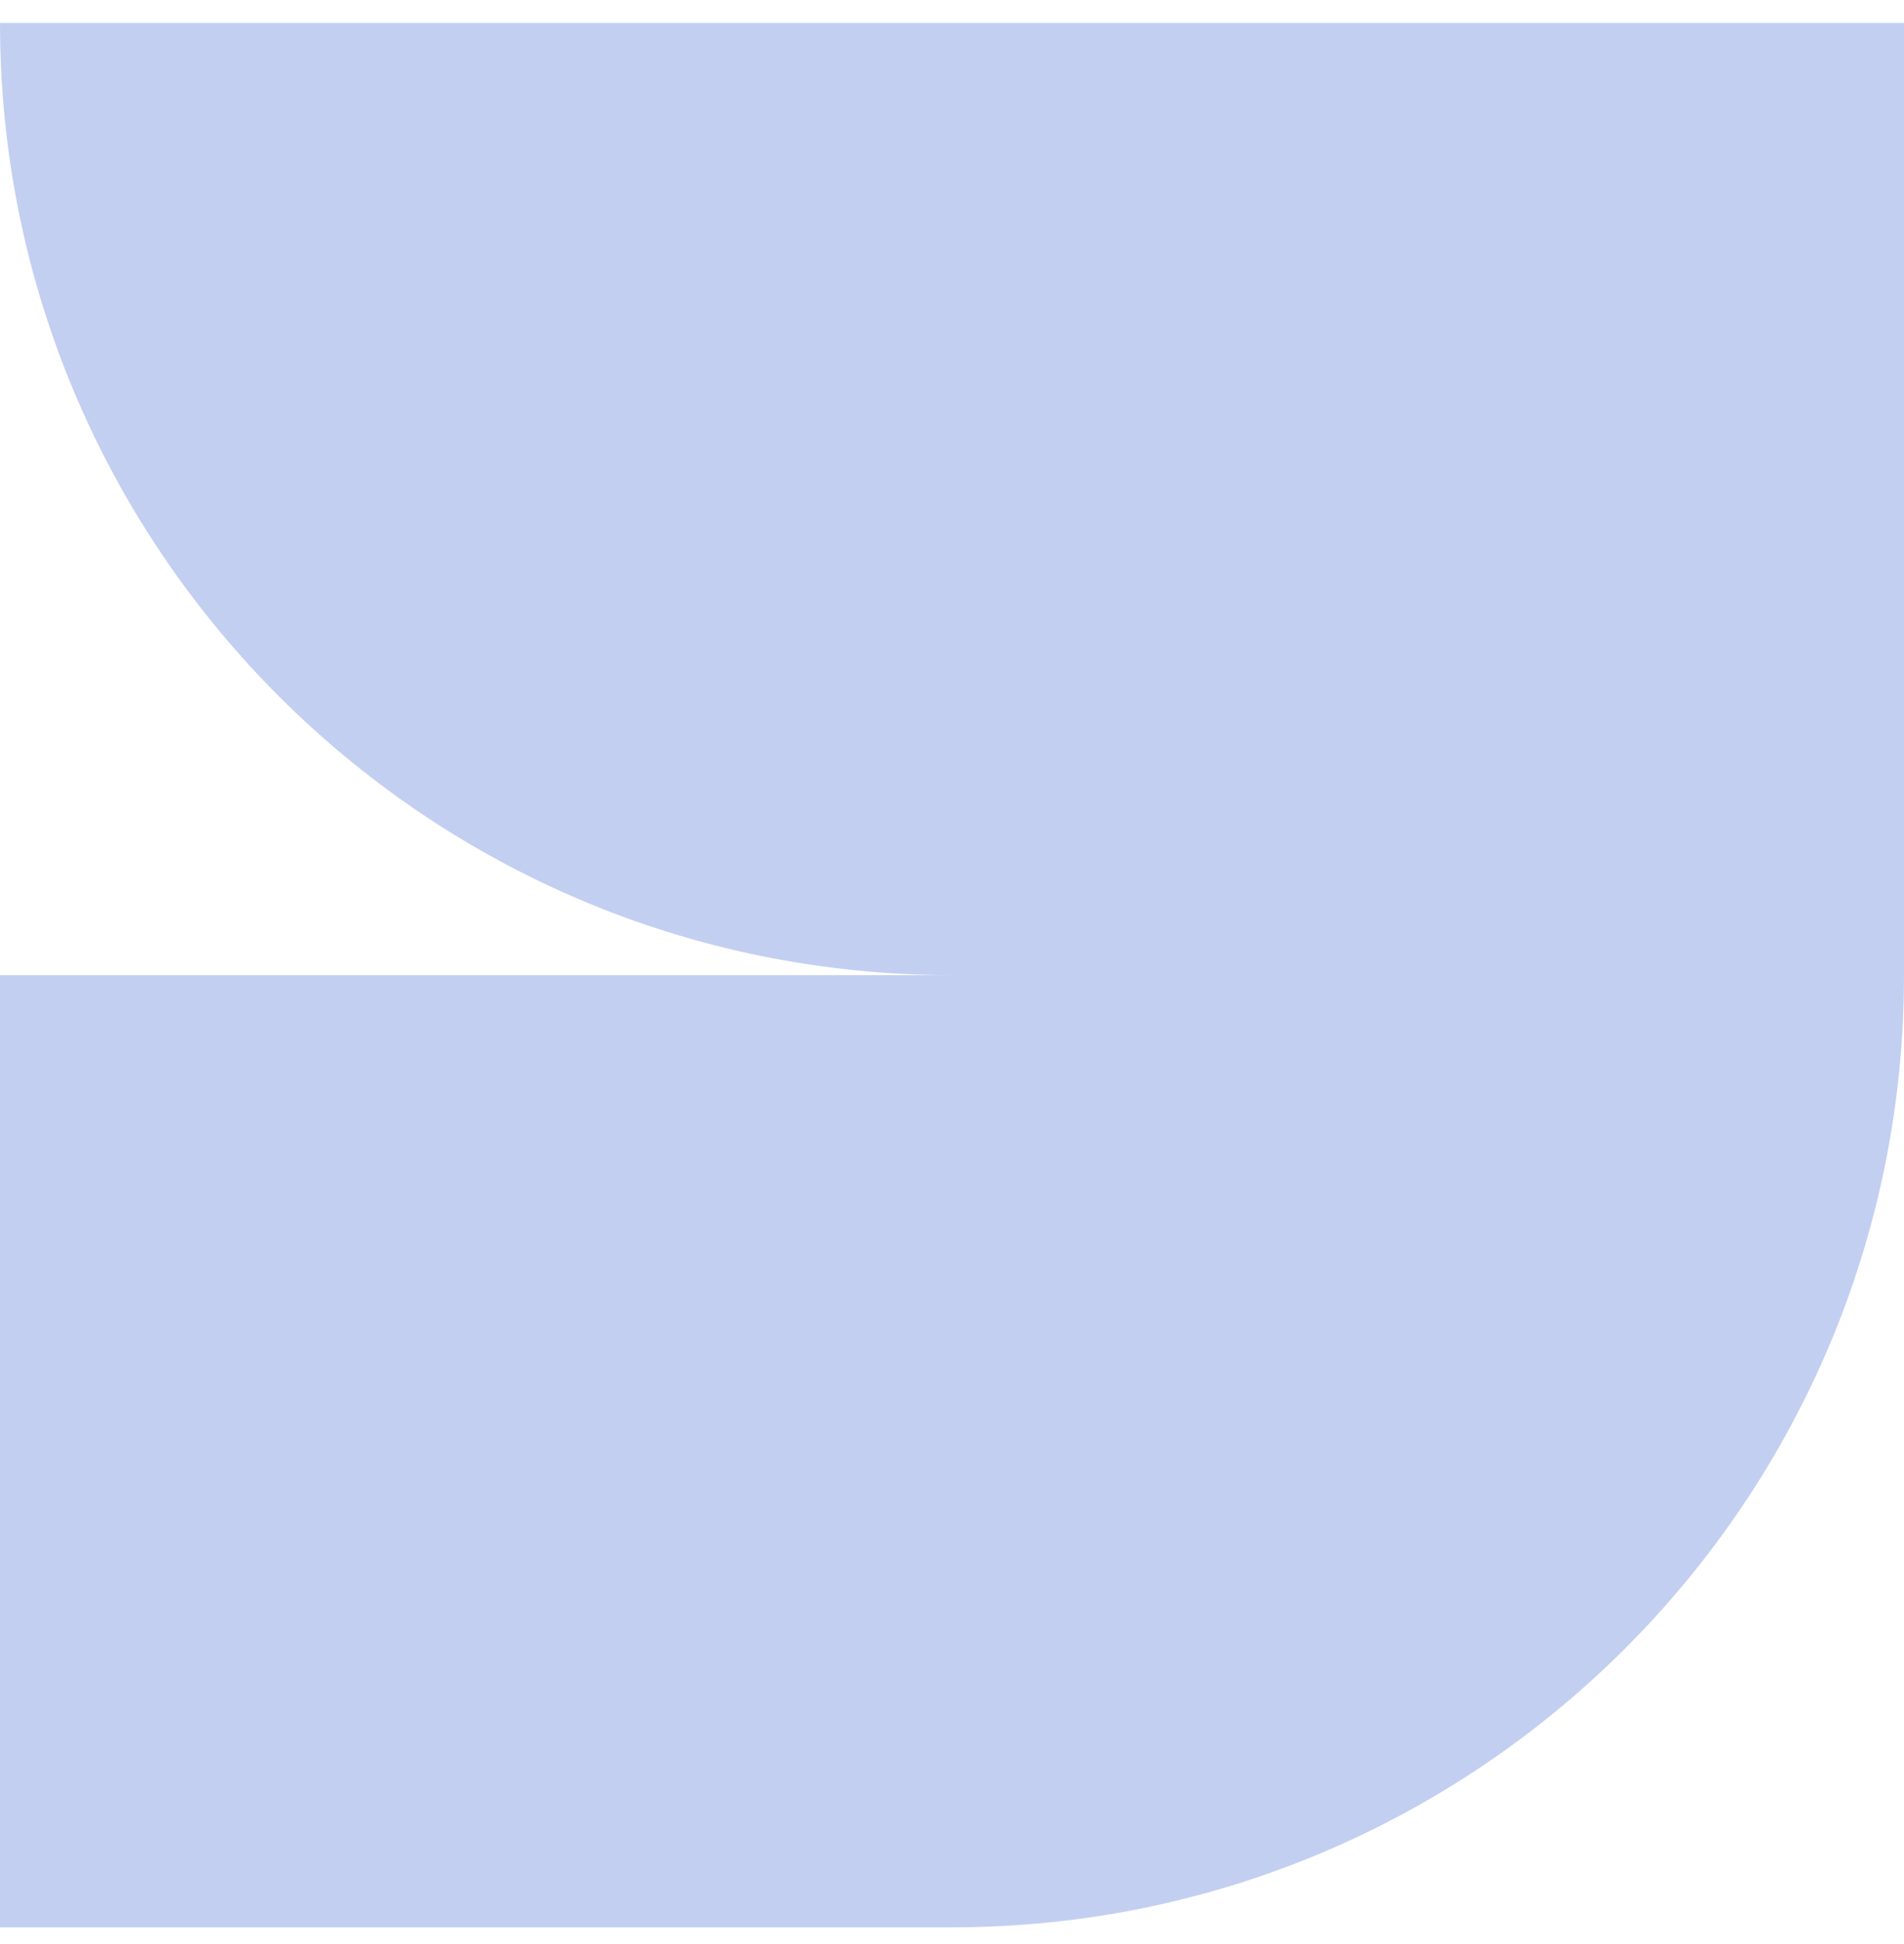 <svg width="48" height="49" viewBox="0 0 48 49" fill="none" xmlns="http://www.w3.org/2000/svg" preserveAspectRatio="none">
<path fill-rule="evenodd" clip-rule="evenodd" d="M24 24.578C10.745 24.578 0 13.832 0 0.578H48V24.578C48 37.833 37.255 48.578 24 48.578H0V24.578H24Z" fill="#C3CFF1"/>
</svg>
